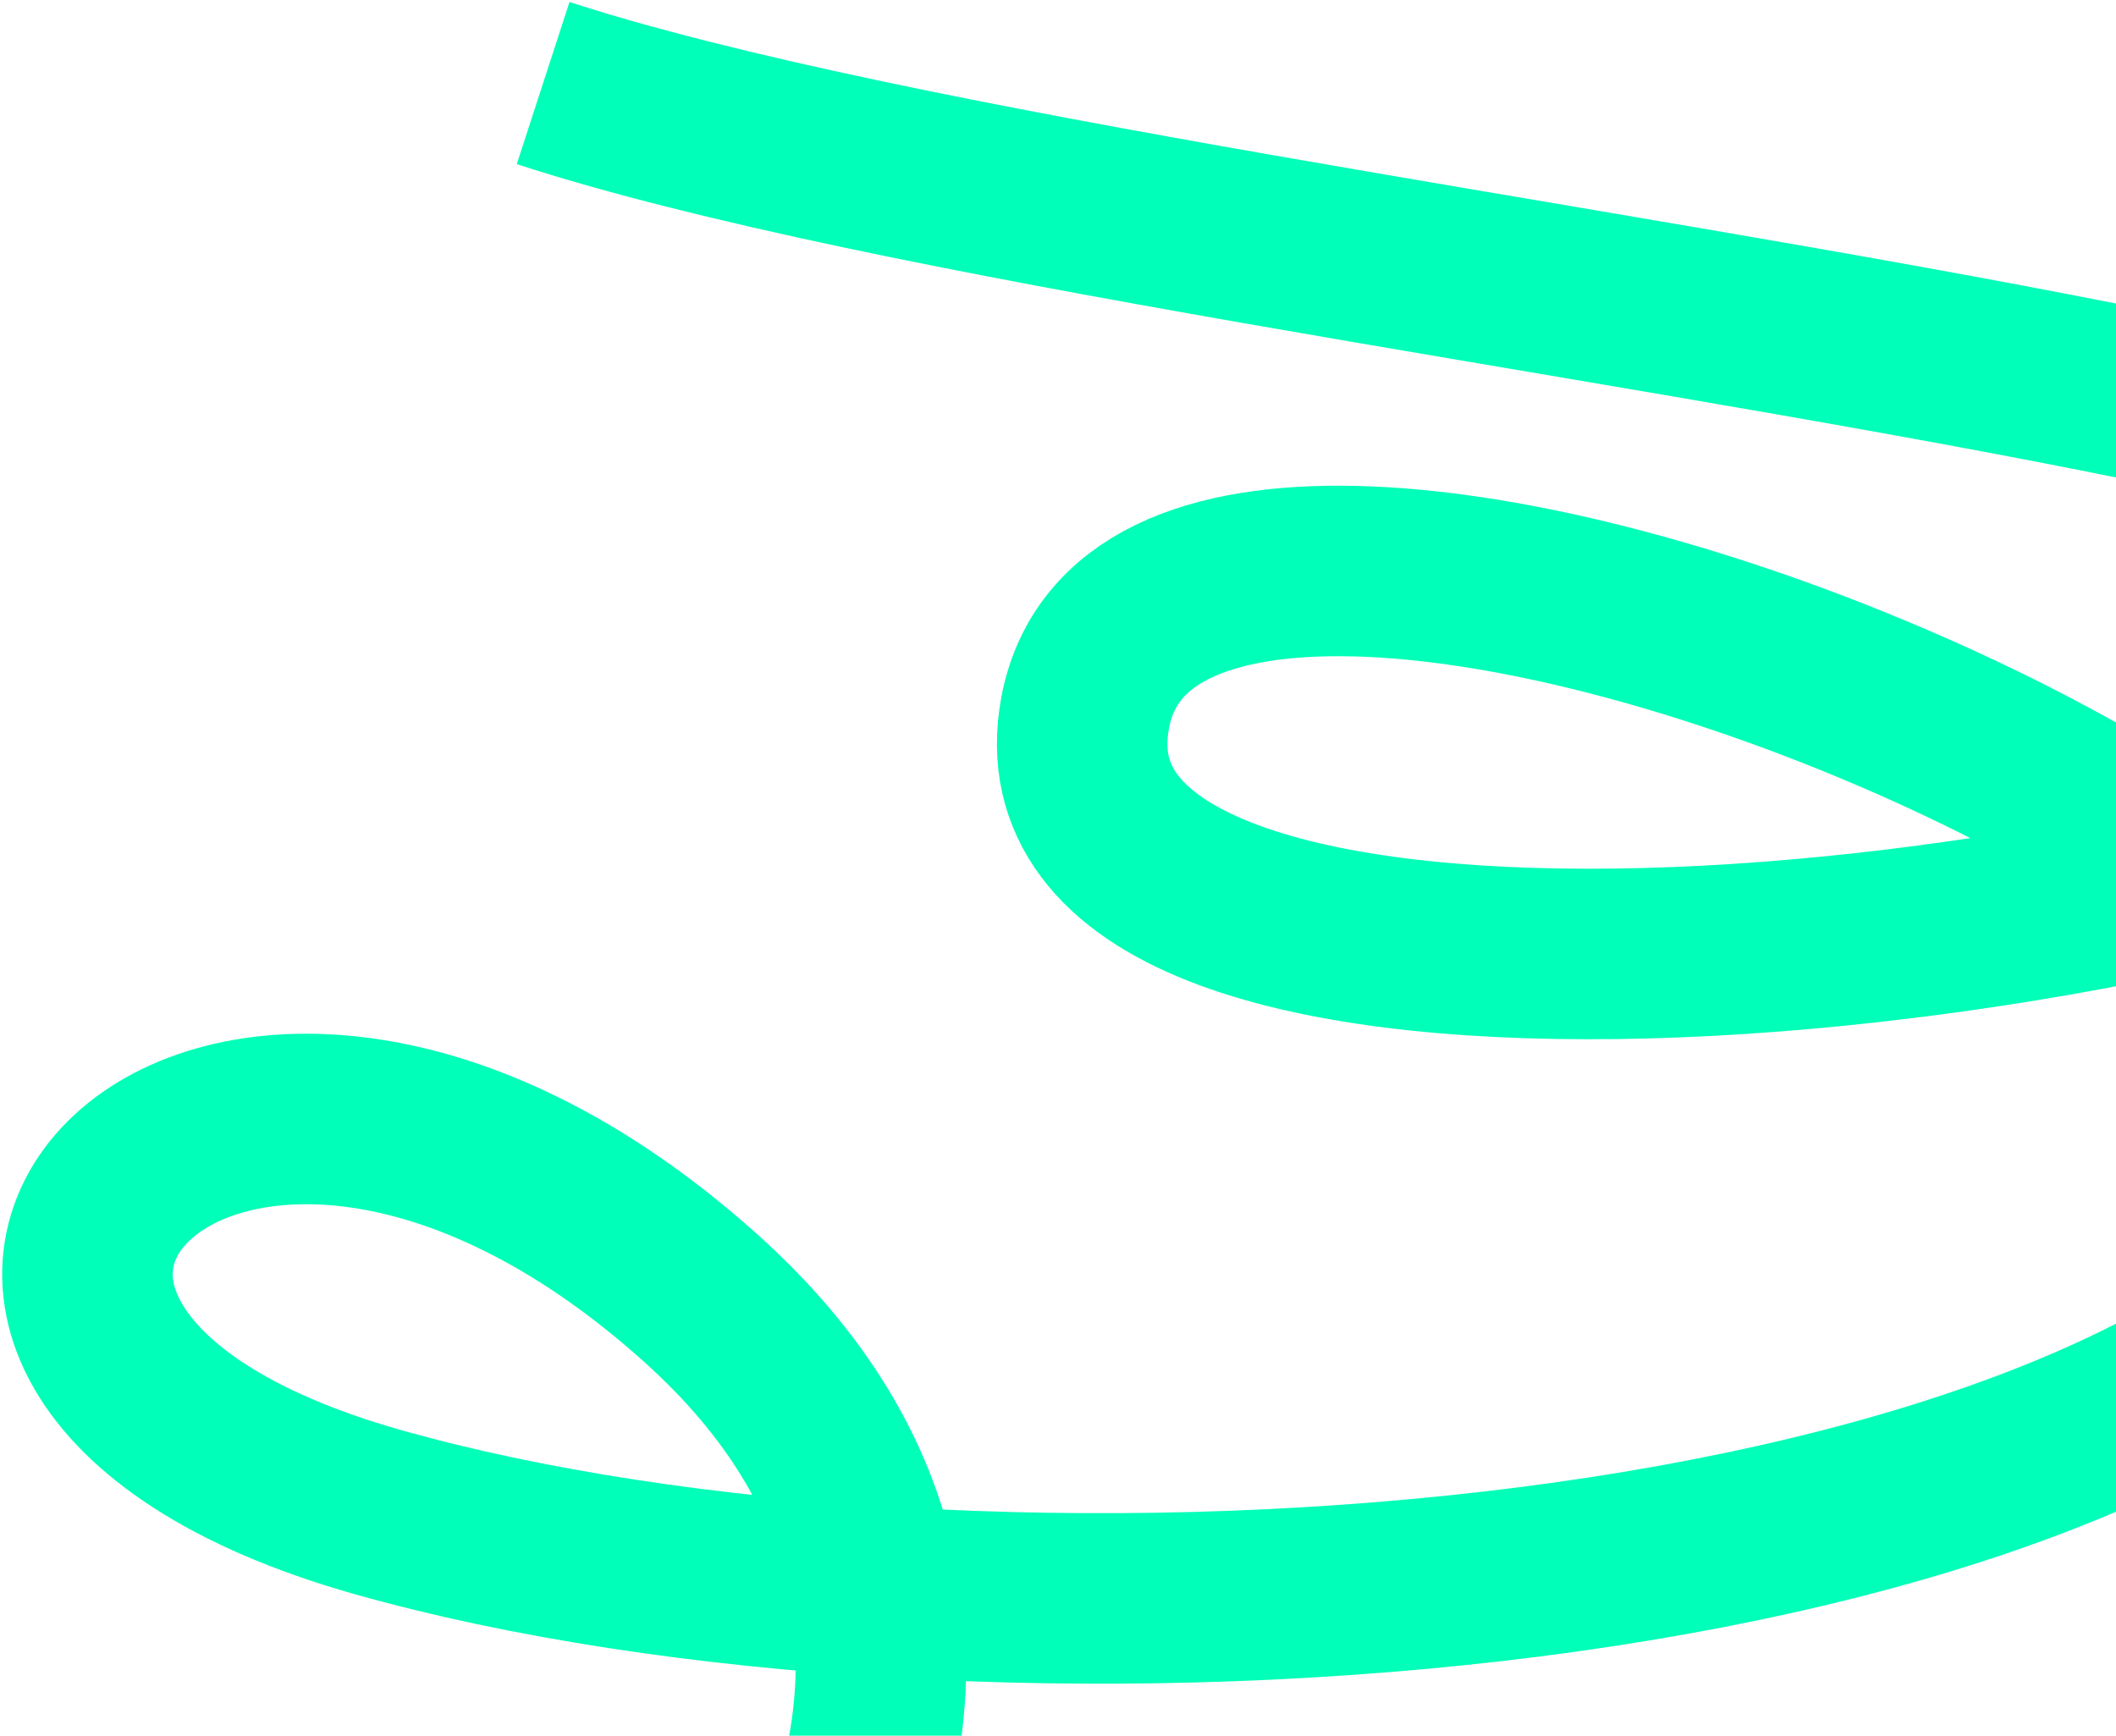 <svg xmlns="http://www.w3.org/2000/svg" width="484" height="397" viewBox="0 0 484 397" fill="none"><path d="M124.231 19C282.733 70.552 760.06 100.836 588.223 175.157C473.489 224.781 233.286 244.227 248.188 163.145C265.862 66.976 600.822 207.59 545.549 279.262C476.458 368.853 222.448 384.368 86.298 345.829C-49.851 307.291 48.366 196.679 160.131 296.78C249.542 376.861 173.452 475.627 124.231 515" stroke="#00FFB8" stroke-width="39"></path></svg>
